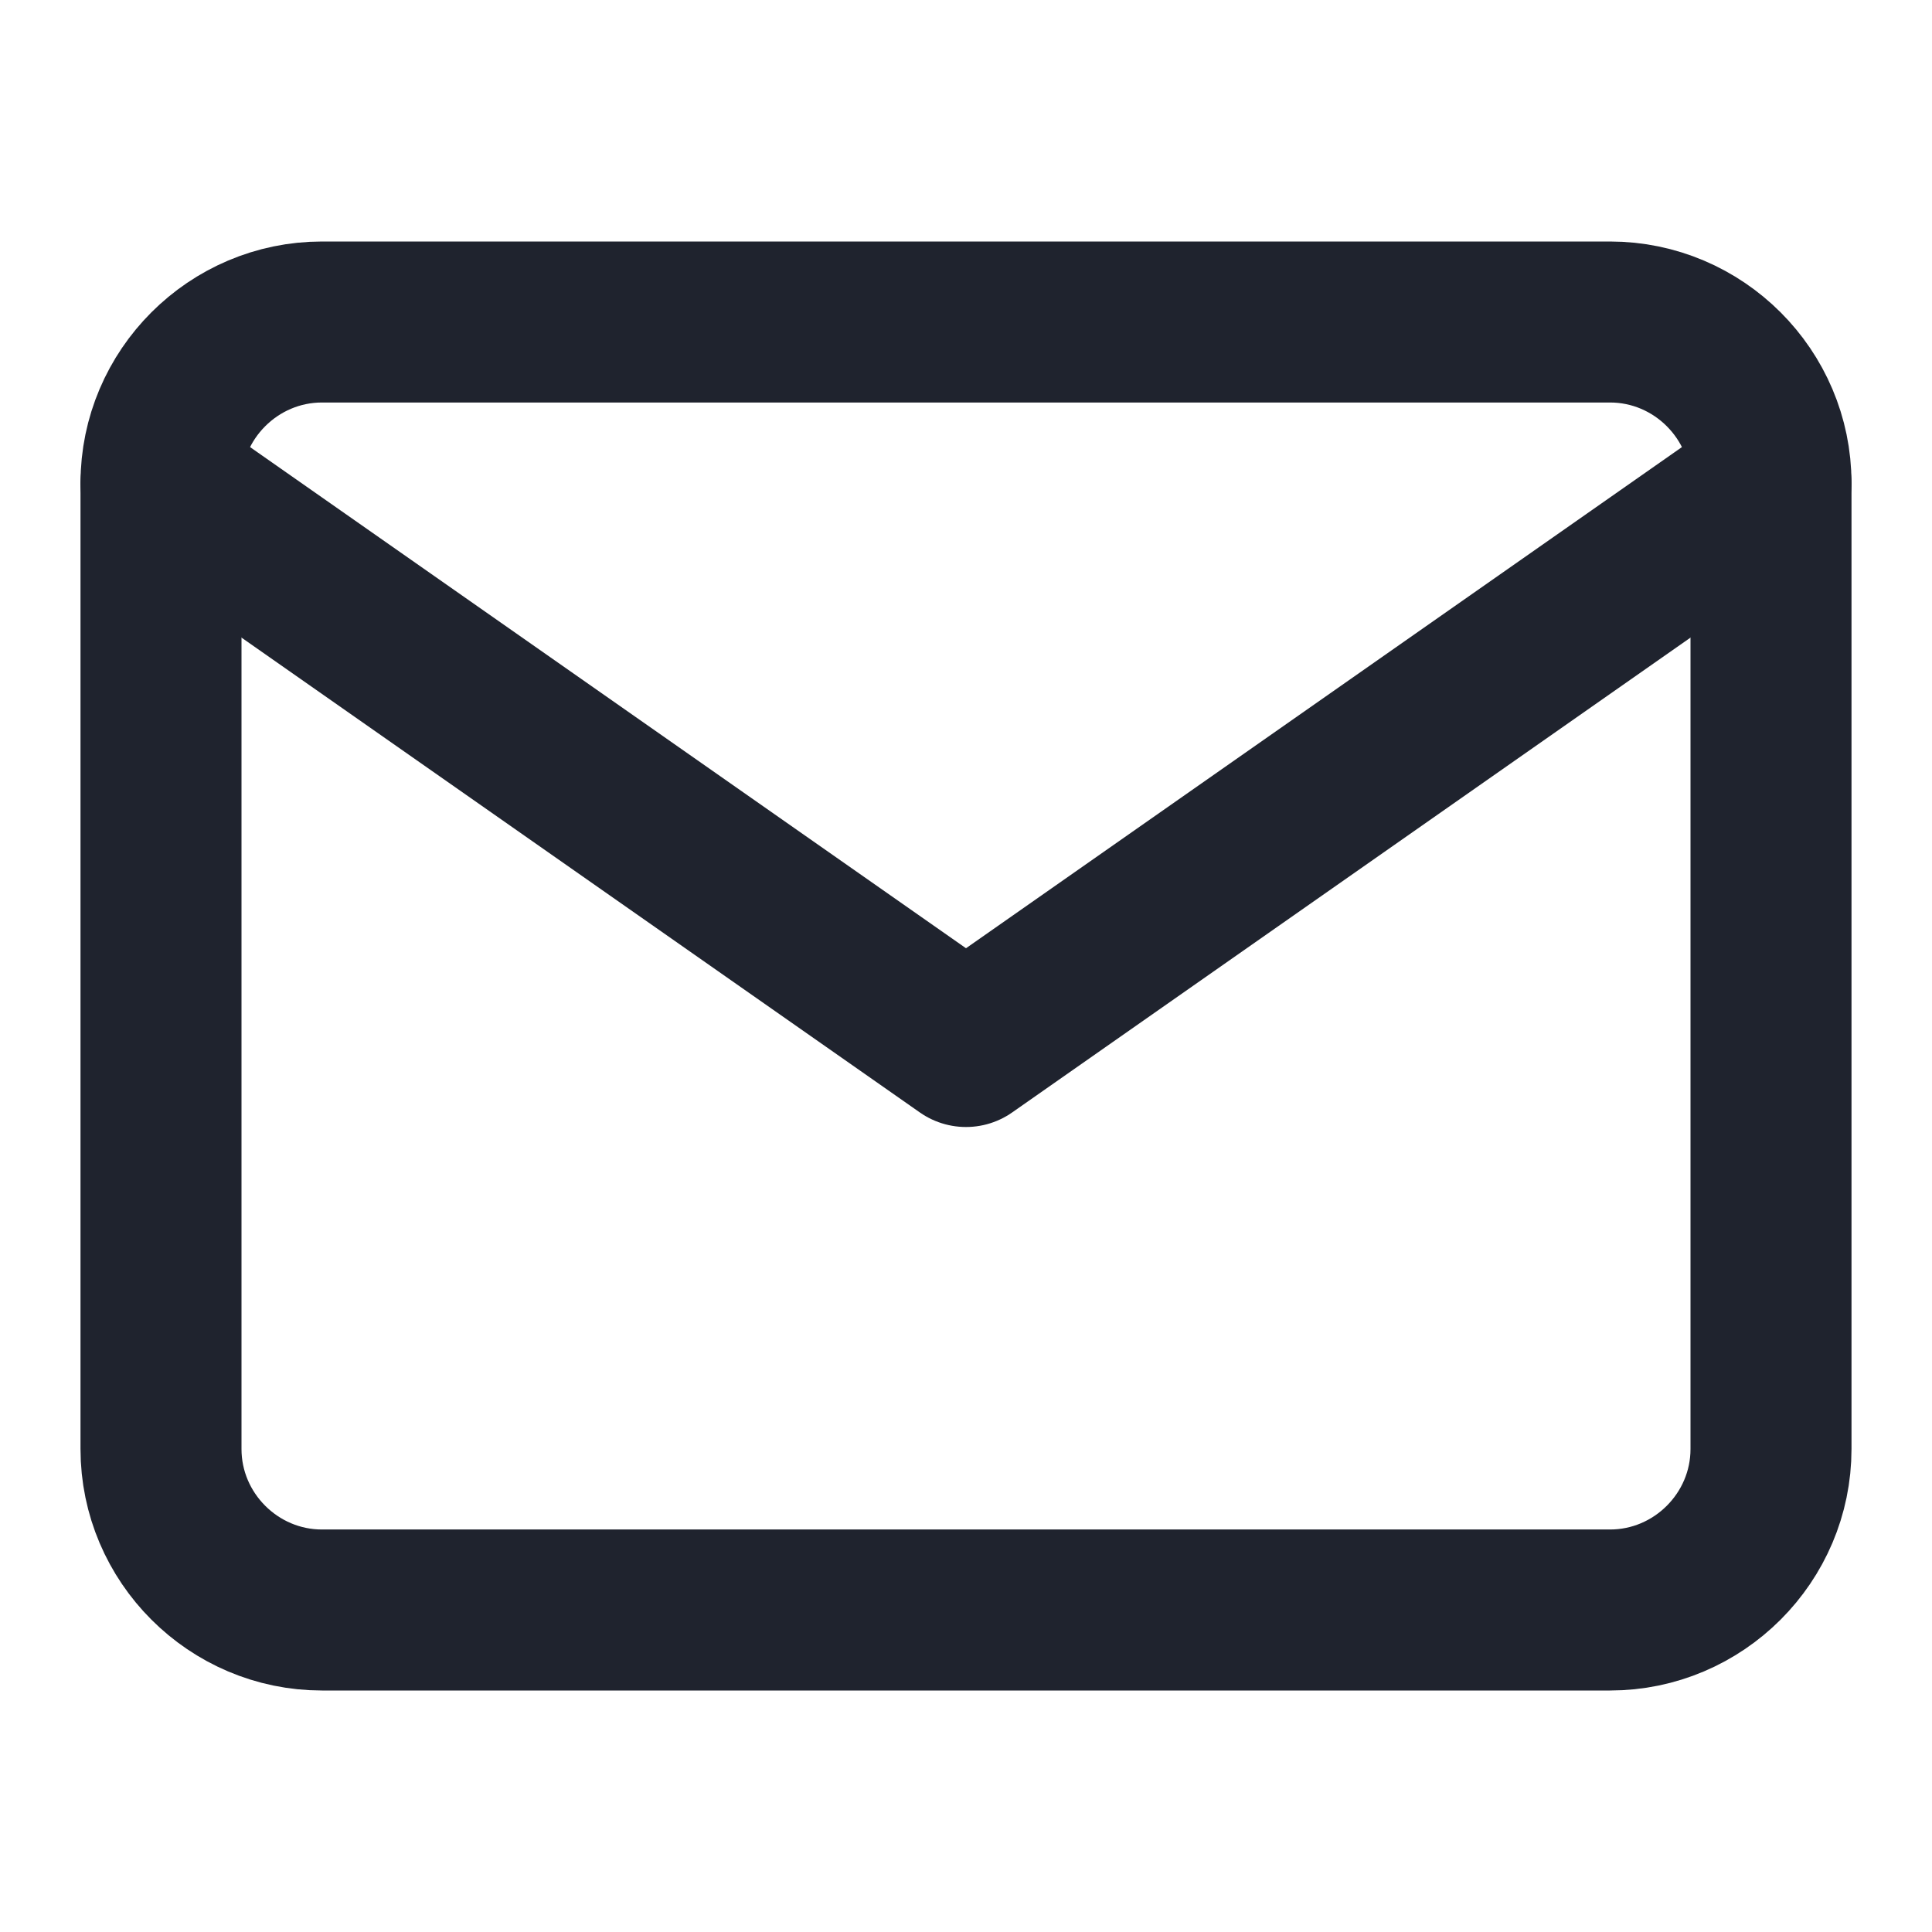 <svg width="24" height="24" viewBox="0 0 24 24" fill="none" xmlns="http://www.w3.org/2000/svg">
<path d="M4 4H20C21.1 4 22 4.9 22 6V18C22 19.1 21.1 20 20 20H4C2.9 20 2 19.1 2 18V6C2 4.9 2.9 4 4 4Z" stroke="#1F232E" stroke-width="2" stroke-linecap="round" stroke-linejoin="round"/>
<path d="M22 6L12 13L2 6" stroke="#1F232E" stroke-width="2" stroke-linecap="round" stroke-linejoin="round"/>
</svg>
